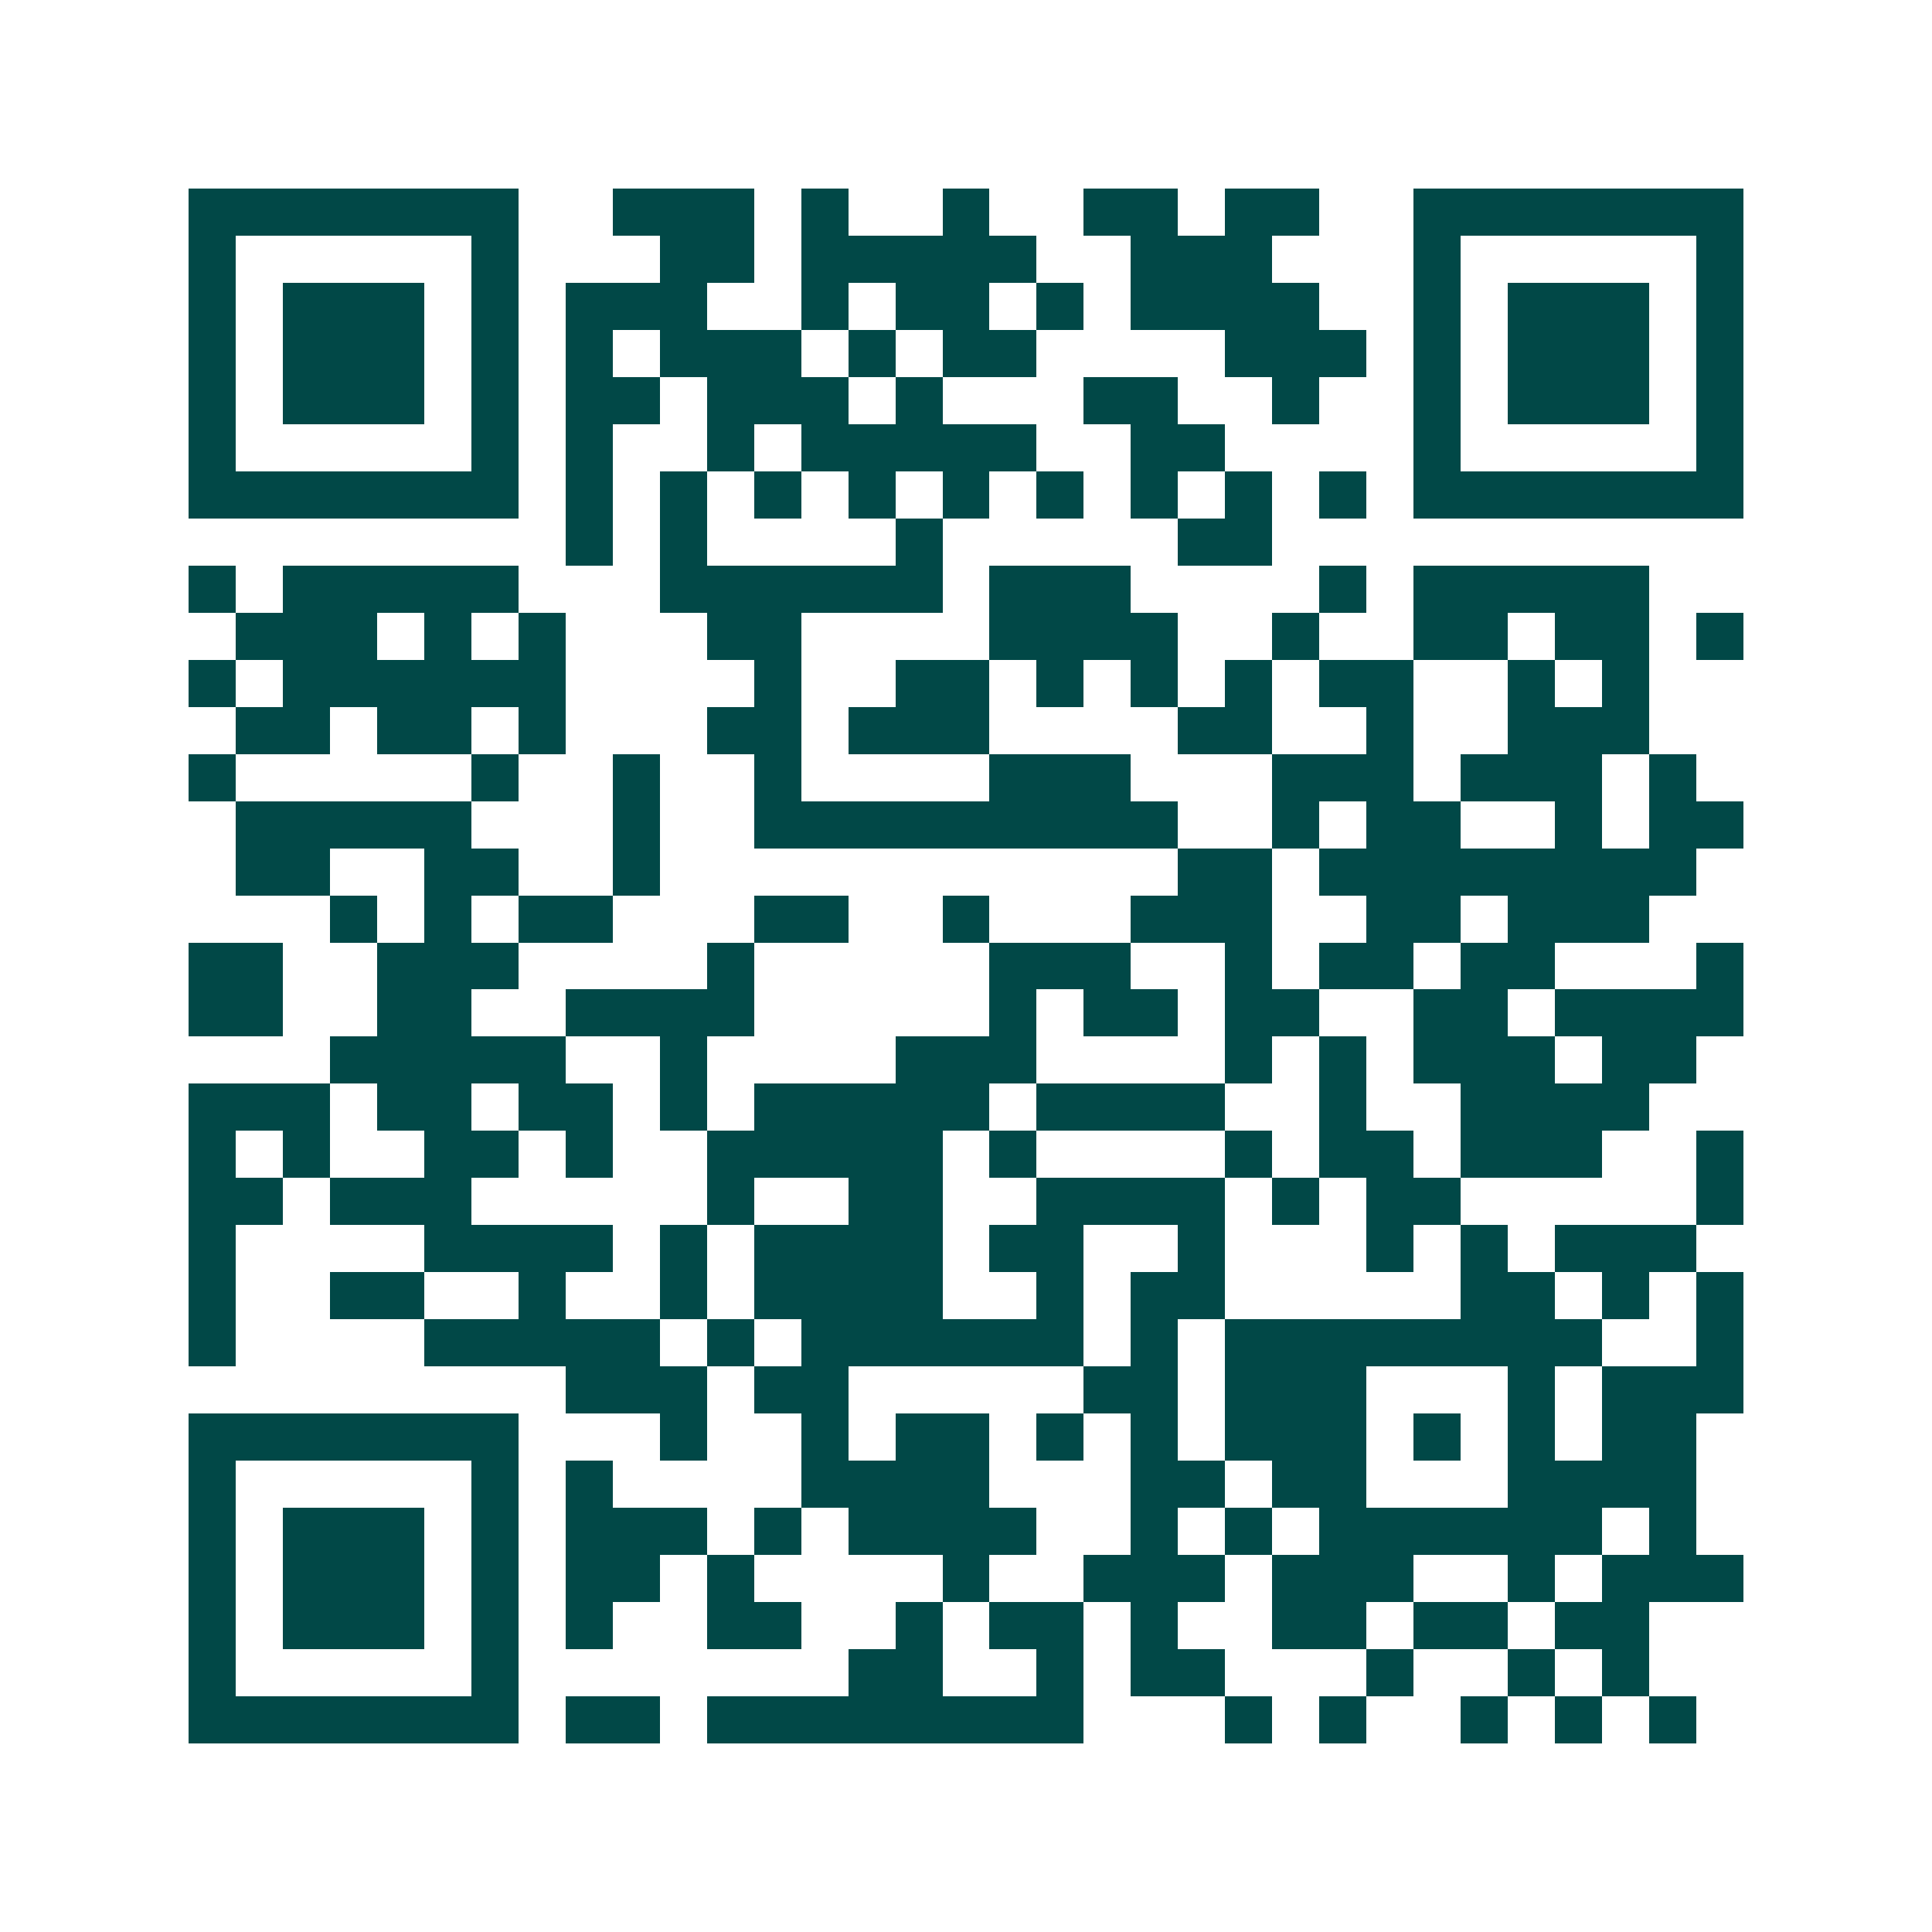 <svg xmlns="http://www.w3.org/2000/svg" width="200" height="200" viewBox="0 0 41 41" shape-rendering="crispEdges"><path fill="#ffffff" d="M0 0h41v41H0z"/><path stroke="#014847" d="M4 4.5h7m2 0h3m1 0h1m2 0h1m2 0h2m1 0h2m2 0h7M4 5.5h1m5 0h1m3 0h2m1 0h5m2 0h3m3 0h1m5 0h1M4 6.5h1m1 0h3m1 0h1m1 0h3m2 0h1m1 0h2m1 0h1m1 0h4m2 0h1m1 0h3m1 0h1M4 7.5h1m1 0h3m1 0h1m1 0h1m1 0h3m1 0h1m1 0h2m4 0h3m1 0h1m1 0h3m1 0h1M4 8.5h1m1 0h3m1 0h1m1 0h2m1 0h3m1 0h1m3 0h2m2 0h1m2 0h1m1 0h3m1 0h1M4 9.5h1m5 0h1m1 0h1m2 0h1m1 0h5m2 0h2m4 0h1m5 0h1M4 10.5h7m1 0h1m1 0h1m1 0h1m1 0h1m1 0h1m1 0h1m1 0h1m1 0h1m1 0h1m1 0h7M12 11.5h1m1 0h1m4 0h1m5 0h2M4 12.5h1m1 0h5m3 0h6m1 0h3m4 0h1m1 0h5M5 13.5h3m1 0h1m1 0h1m3 0h2m4 0h4m2 0h1m2 0h2m1 0h2m1 0h1M4 14.5h1m1 0h6m4 0h1m2 0h2m1 0h1m1 0h1m1 0h1m1 0h2m2 0h1m1 0h1M5 15.5h2m1 0h2m1 0h1m3 0h2m1 0h3m4 0h2m2 0h1m2 0h3M4 16.5h1m5 0h1m2 0h1m2 0h1m4 0h3m3 0h3m1 0h3m1 0h1M5 17.5h5m3 0h1m2 0h9m2 0h1m1 0h2m2 0h1m1 0h2M5 18.5h2m2 0h2m2 0h1m11 0h2m1 0h8M7 19.5h1m1 0h1m1 0h2m3 0h2m2 0h1m3 0h3m2 0h2m1 0h3M4 20.5h2m2 0h3m4 0h1m5 0h3m2 0h1m1 0h2m1 0h2m3 0h1M4 21.5h2m2 0h2m2 0h4m5 0h1m1 0h2m1 0h2m2 0h2m1 0h4M7 22.5h5m2 0h1m4 0h3m4 0h1m1 0h1m1 0h3m1 0h2M4 23.5h3m1 0h2m1 0h2m1 0h1m1 0h5m1 0h4m2 0h1m2 0h4M4 24.5h1m1 0h1m2 0h2m1 0h1m2 0h5m1 0h1m4 0h1m1 0h2m1 0h3m2 0h1M4 25.5h2m1 0h3m5 0h1m2 0h2m2 0h4m1 0h1m1 0h2m5 0h1M4 26.5h1m4 0h4m1 0h1m1 0h4m1 0h2m2 0h1m3 0h1m1 0h1m1 0h3M4 27.5h1m2 0h2m2 0h1m2 0h1m1 0h4m2 0h1m1 0h2m5 0h2m1 0h1m1 0h1M4 28.5h1m4 0h5m1 0h1m1 0h6m1 0h1m1 0h8m2 0h1M12 29.5h3m1 0h2m5 0h2m1 0h3m3 0h1m1 0h3M4 30.5h7m3 0h1m2 0h1m1 0h2m1 0h1m1 0h1m1 0h3m1 0h1m1 0h1m1 0h2M4 31.5h1m5 0h1m1 0h1m4 0h4m3 0h2m1 0h2m3 0h4M4 32.5h1m1 0h3m1 0h1m1 0h3m1 0h1m1 0h4m2 0h1m1 0h1m1 0h6m1 0h1M4 33.5h1m1 0h3m1 0h1m1 0h2m1 0h1m4 0h1m2 0h3m1 0h3m2 0h1m1 0h3M4 34.5h1m1 0h3m1 0h1m1 0h1m2 0h2m2 0h1m1 0h2m1 0h1m2 0h2m1 0h2m1 0h2M4 35.5h1m5 0h1m7 0h2m2 0h1m1 0h2m3 0h1m2 0h1m1 0h1M4 36.5h7m1 0h2m1 0h8m3 0h1m1 0h1m2 0h1m1 0h1m1 0h1"/></svg>
